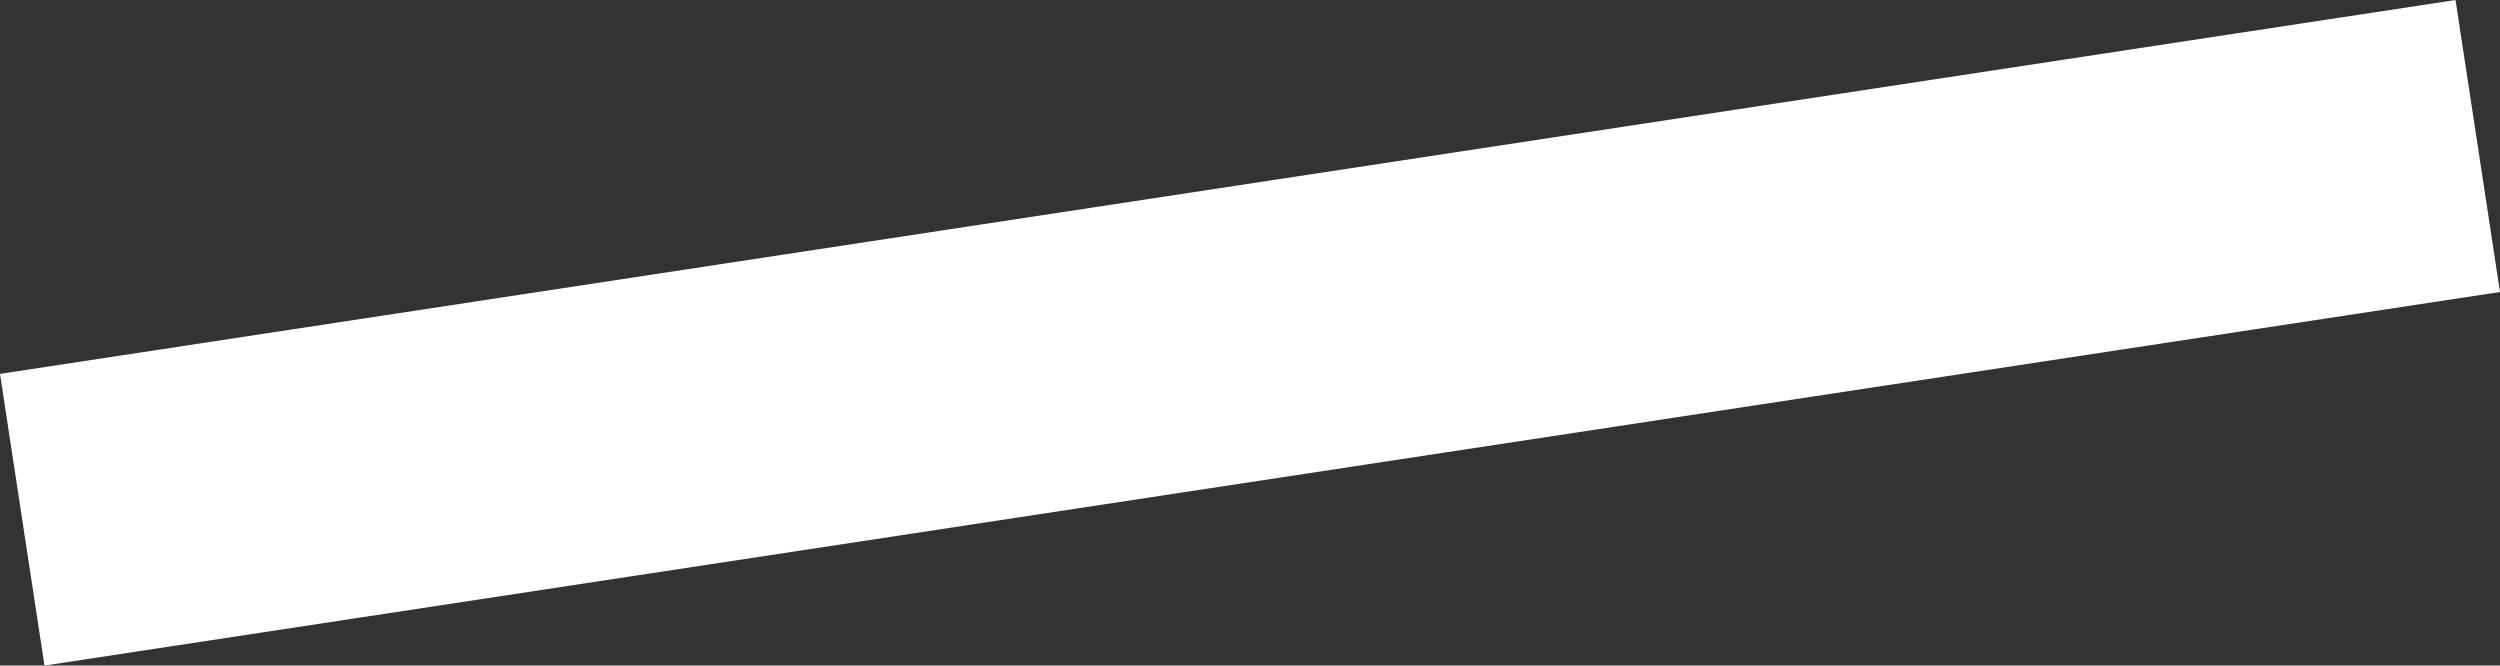 <?xml version="1.0" encoding="UTF-8"?>
<svg id="_レイヤー_2" data-name="レイヤー 2" xmlns="http://www.w3.org/2000/svg" viewBox="0 0 81.51 21.7">
  <rect x="0" y="0" width="81.51" height="21.7" fill="#333333" stroke="none"/>
  <defs>
    <style>
      .cls-1 {
        fill: #fff;
      }
    </style>
  </defs>
  <g id="mv">
    <g class="cls-2">
      <path class="cls-1" d="M0,12.19L80.06,0l1.45,9.52L1.45,21.7,0,12.19Z"/>
    </g>
  </g>
</svg>